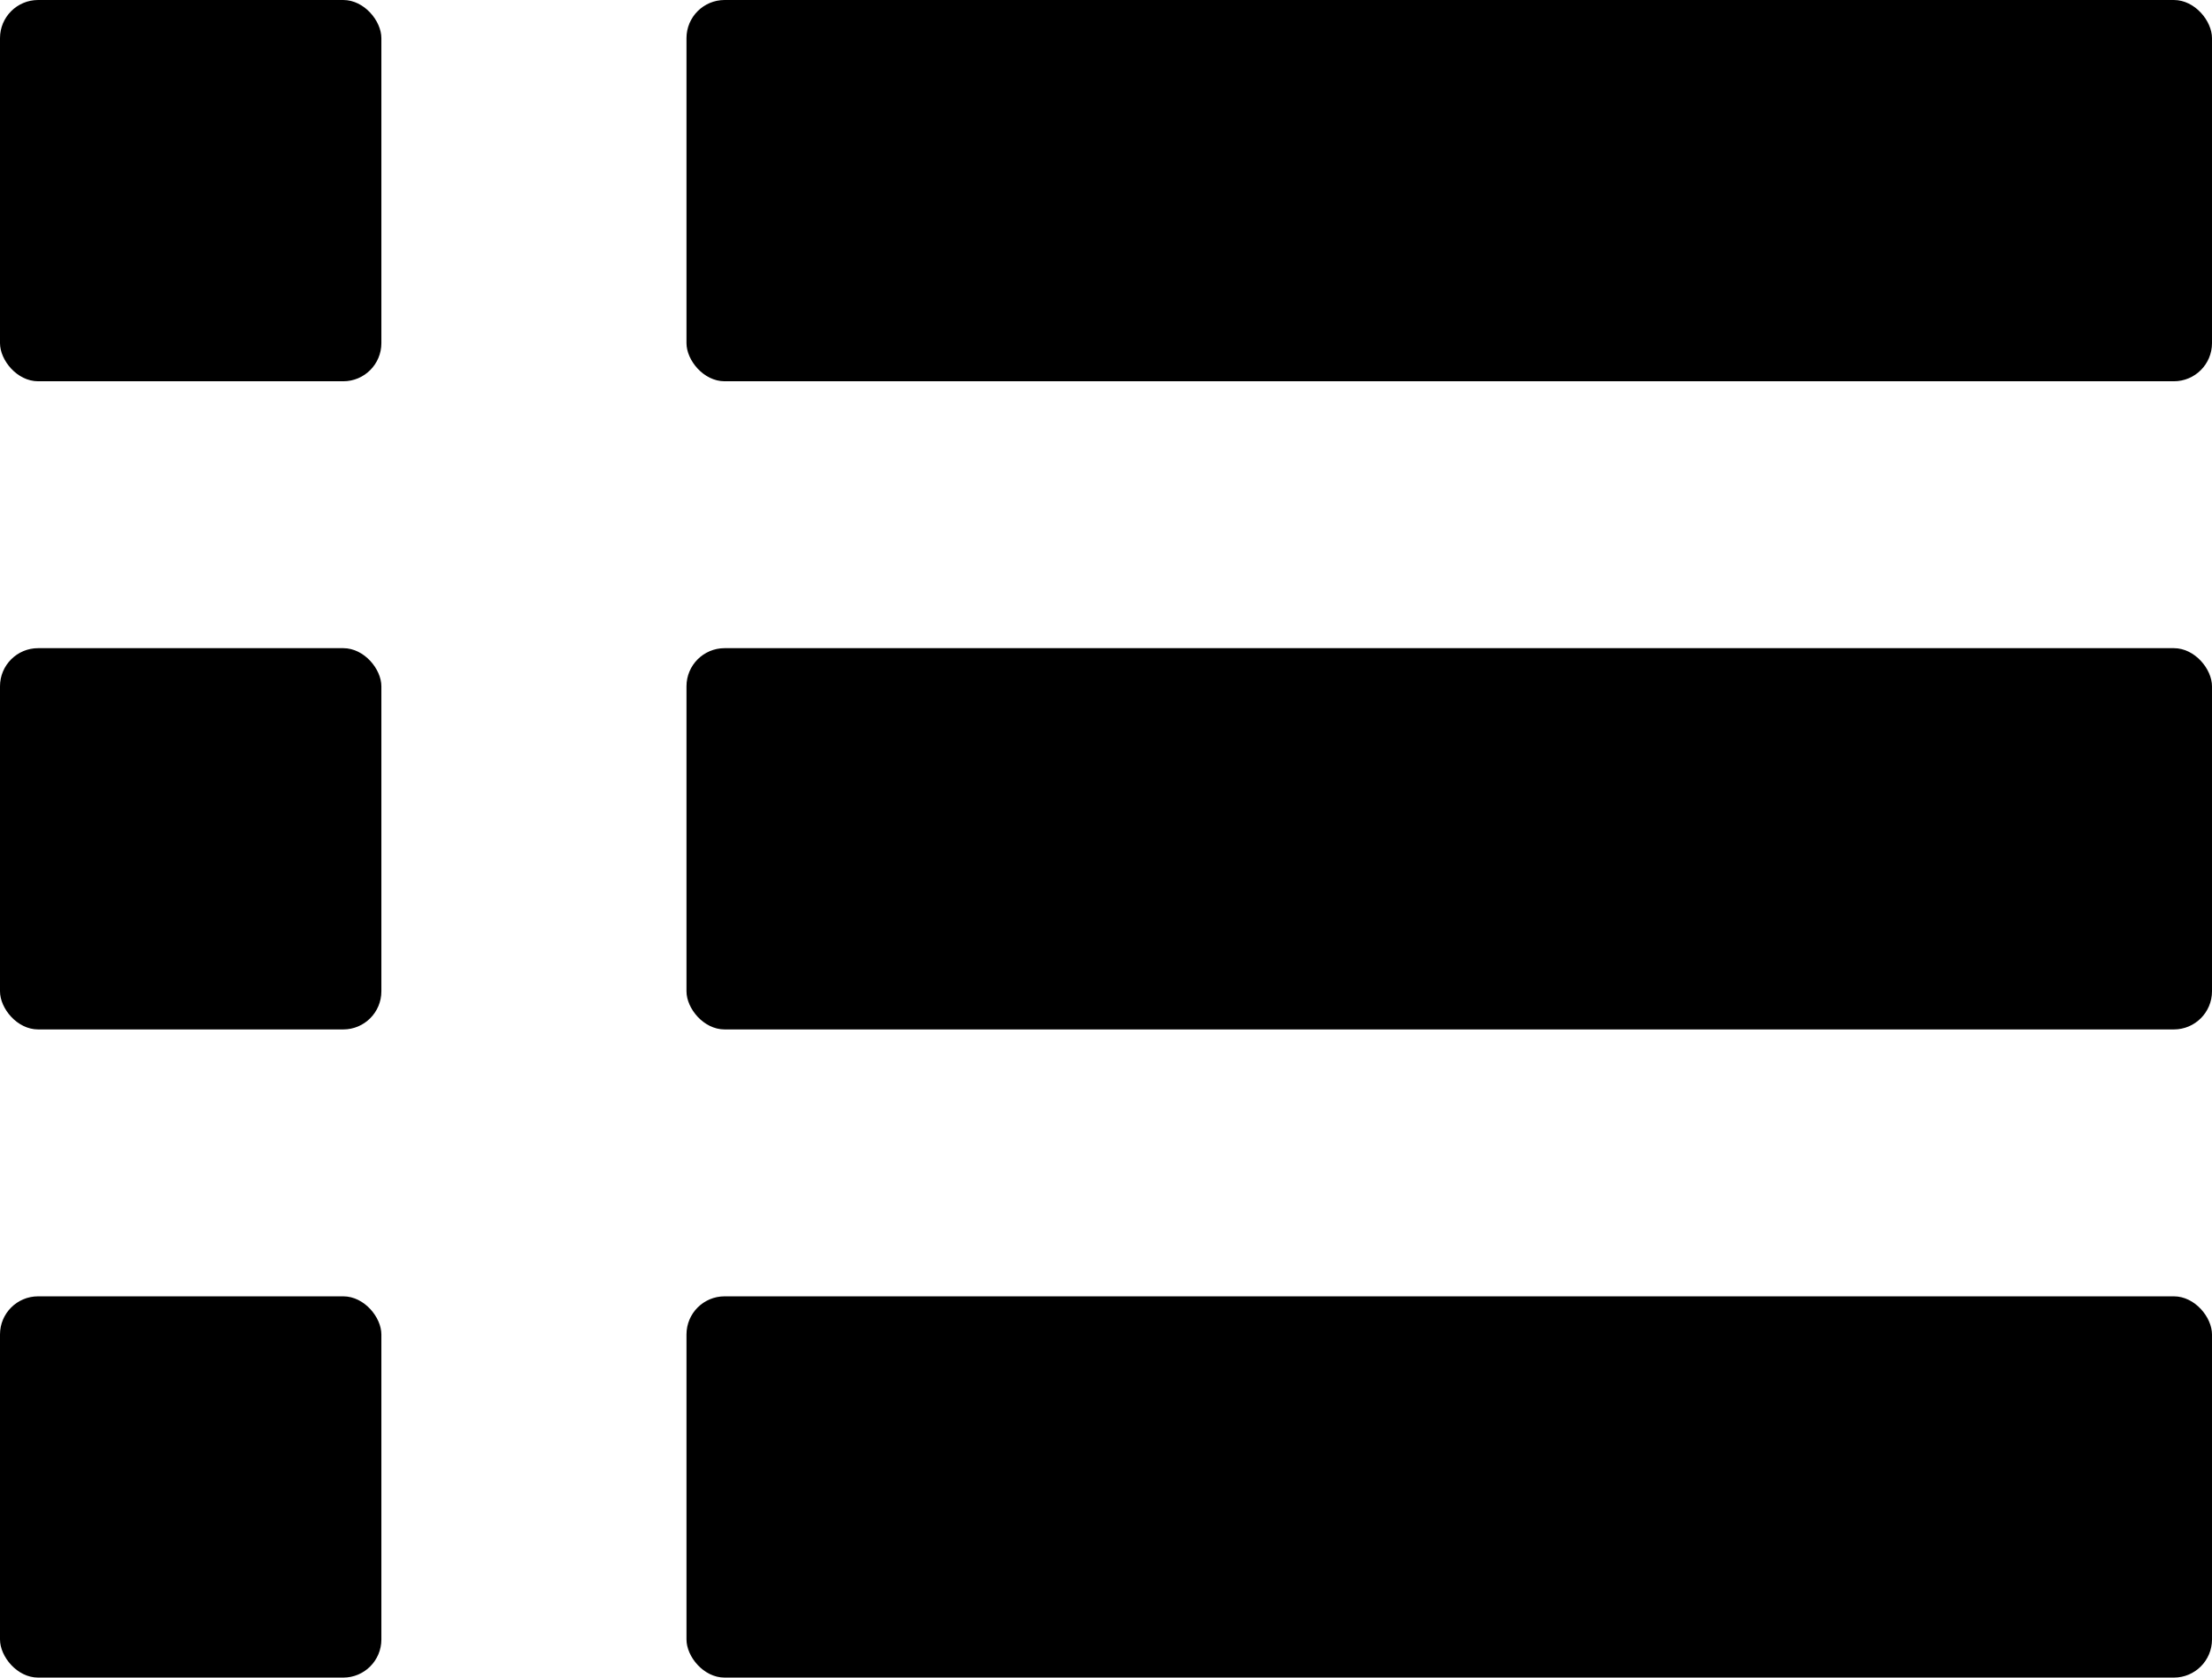 <svg width="58" height="44" viewBox="0 0 58 44" fill="none" xmlns="http://www.w3.org/2000/svg">
<rect width="10" height="10" rx="1" fill="black"/>
<rect y="17" width="10" height="10" rx="1" fill="black"/>
<rect y="34" width="10" height="10" rx="1" fill="black"/>
<rect x="18" width="40" height="10" rx="1" fill="black"/>
<rect x="18" y="17" width="40" height="10" rx="1" fill="black"/>
<rect x="18" y="34" width="40" height="10" rx="1" fill="black"/>
</svg>
